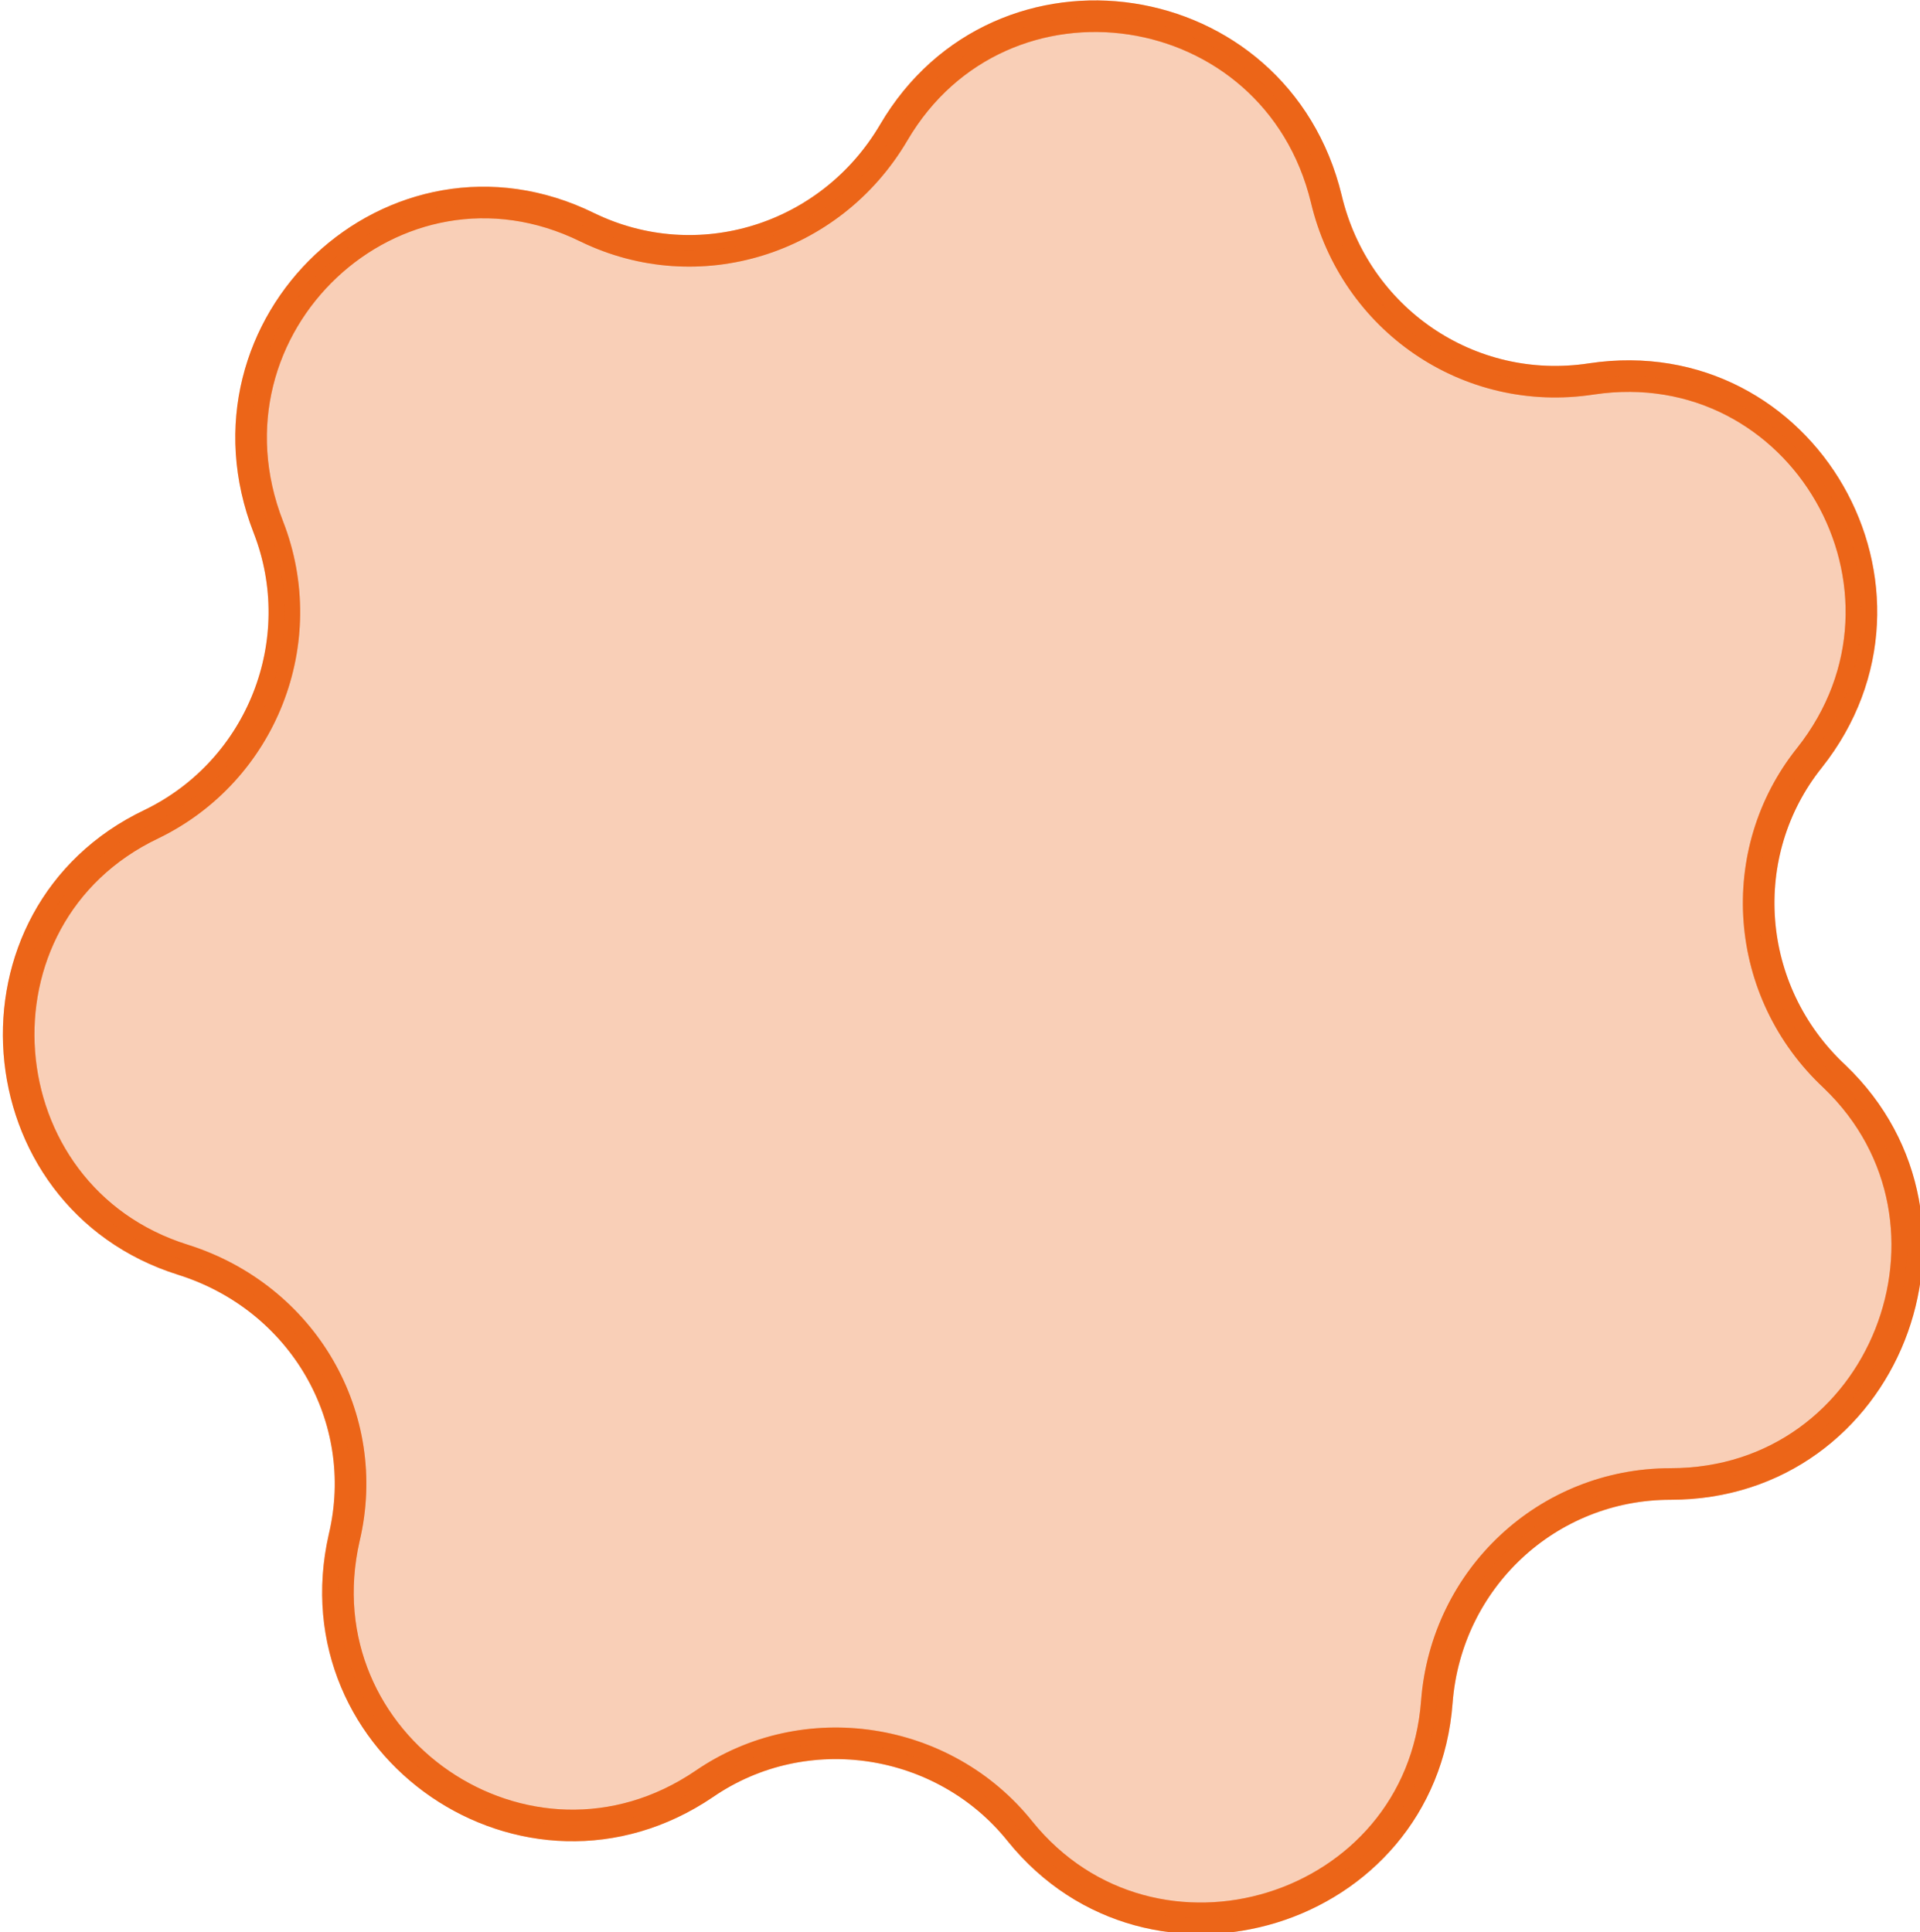<?xml version="1.0" encoding="utf-8"?>
<!-- Generator: Adobe Illustrator 27.8.0, SVG Export Plug-In . SVG Version: 6.00 Build 0)  -->
<svg version="1.1" id="uuid-f6c1a88a-3577-492a-8b24-ed5ee549f851"
	 xmlns="http://www.w3.org/2000/svg" xmlns:xlink="http://www.w3.org/1999/xlink" x="0px" y="0px" viewBox="0 0 60.8 61.2"
	 style="enable-background:new 0 0 60.8 61.2;" xml:space="preserve">
<style type="text/css">
	.st0{fill:none;stroke:#EC6518;stroke-miterlimit:10;}
	.st1{opacity:0.31;fill:#EC6518;stroke:#EC6518;stroke-miterlimit:10;}
</style>
<path class="st0" d="M52.9,47L52.9,47c-3.9,0-7.1,3-7.4,6.9l0,0c-0.5,6.7-9,9.3-13.2,4.1l0,0c-2.4-3-6.8-3.7-10-1.5l0,0
	c-5.6,3.8-12.9-1.2-11.4-7.8l0,0c0.9-3.8-1.3-7.6-5.1-8.8l0,0c-6.4-2-7.1-10.9-1-13.8l0,0c3.5-1.7,5.1-5.8,3.7-9.4l0,0
	C6,10.3,12.5,4.2,18.6,7.2l0,0c3.5,1.7,7.7,0.4,9.7-3l0,0C31.7-1.6,40.4-0.3,42,6.3l0,0c0.9,3.8,4.5,6.3,8.4,5.7l0,0
	c6.7-1,11.1,6.7,6.9,12l0,0c-2.4,3-2.1,7.4,0.8,10.1l0,0C62.9,38.7,59.7,47,52.9,47L52.9,47z"/>
<path class="st1" d="M52.9,47L52.9,47c-3.9,0-7.1,3-7.4,6.9l0,0c-0.5,6.7-9,9.3-13.2,4.1l0,0c-2.4-3-6.8-3.7-10-1.5l0,0
	c-5.6,3.8-12.9-1.2-11.4-7.8l0,0c0.9-3.8-1.3-7.6-5.1-8.8l0,0c-6.4-2-7.1-10.9-1-13.8l0,0c3.5-1.7,5.1-5.8,3.7-9.4l0,0
	C6,10.3,12.5,4.2,18.6,7.2l0,0c3.5,1.7,7.7,0.4,9.7-3l0,0C31.7-1.6,40.4-0.3,42,6.3l0,0c0.9,3.8,4.5,6.3,8.4,5.7l0,0
	c6.7-1,11.1,6.7,6.9,12l0,0c-2.4,3-2.1,7.4,0.8,10.1l0,0C62.9,38.7,59.7,47,52.9,47L52.9,47z"/>
</svg>
